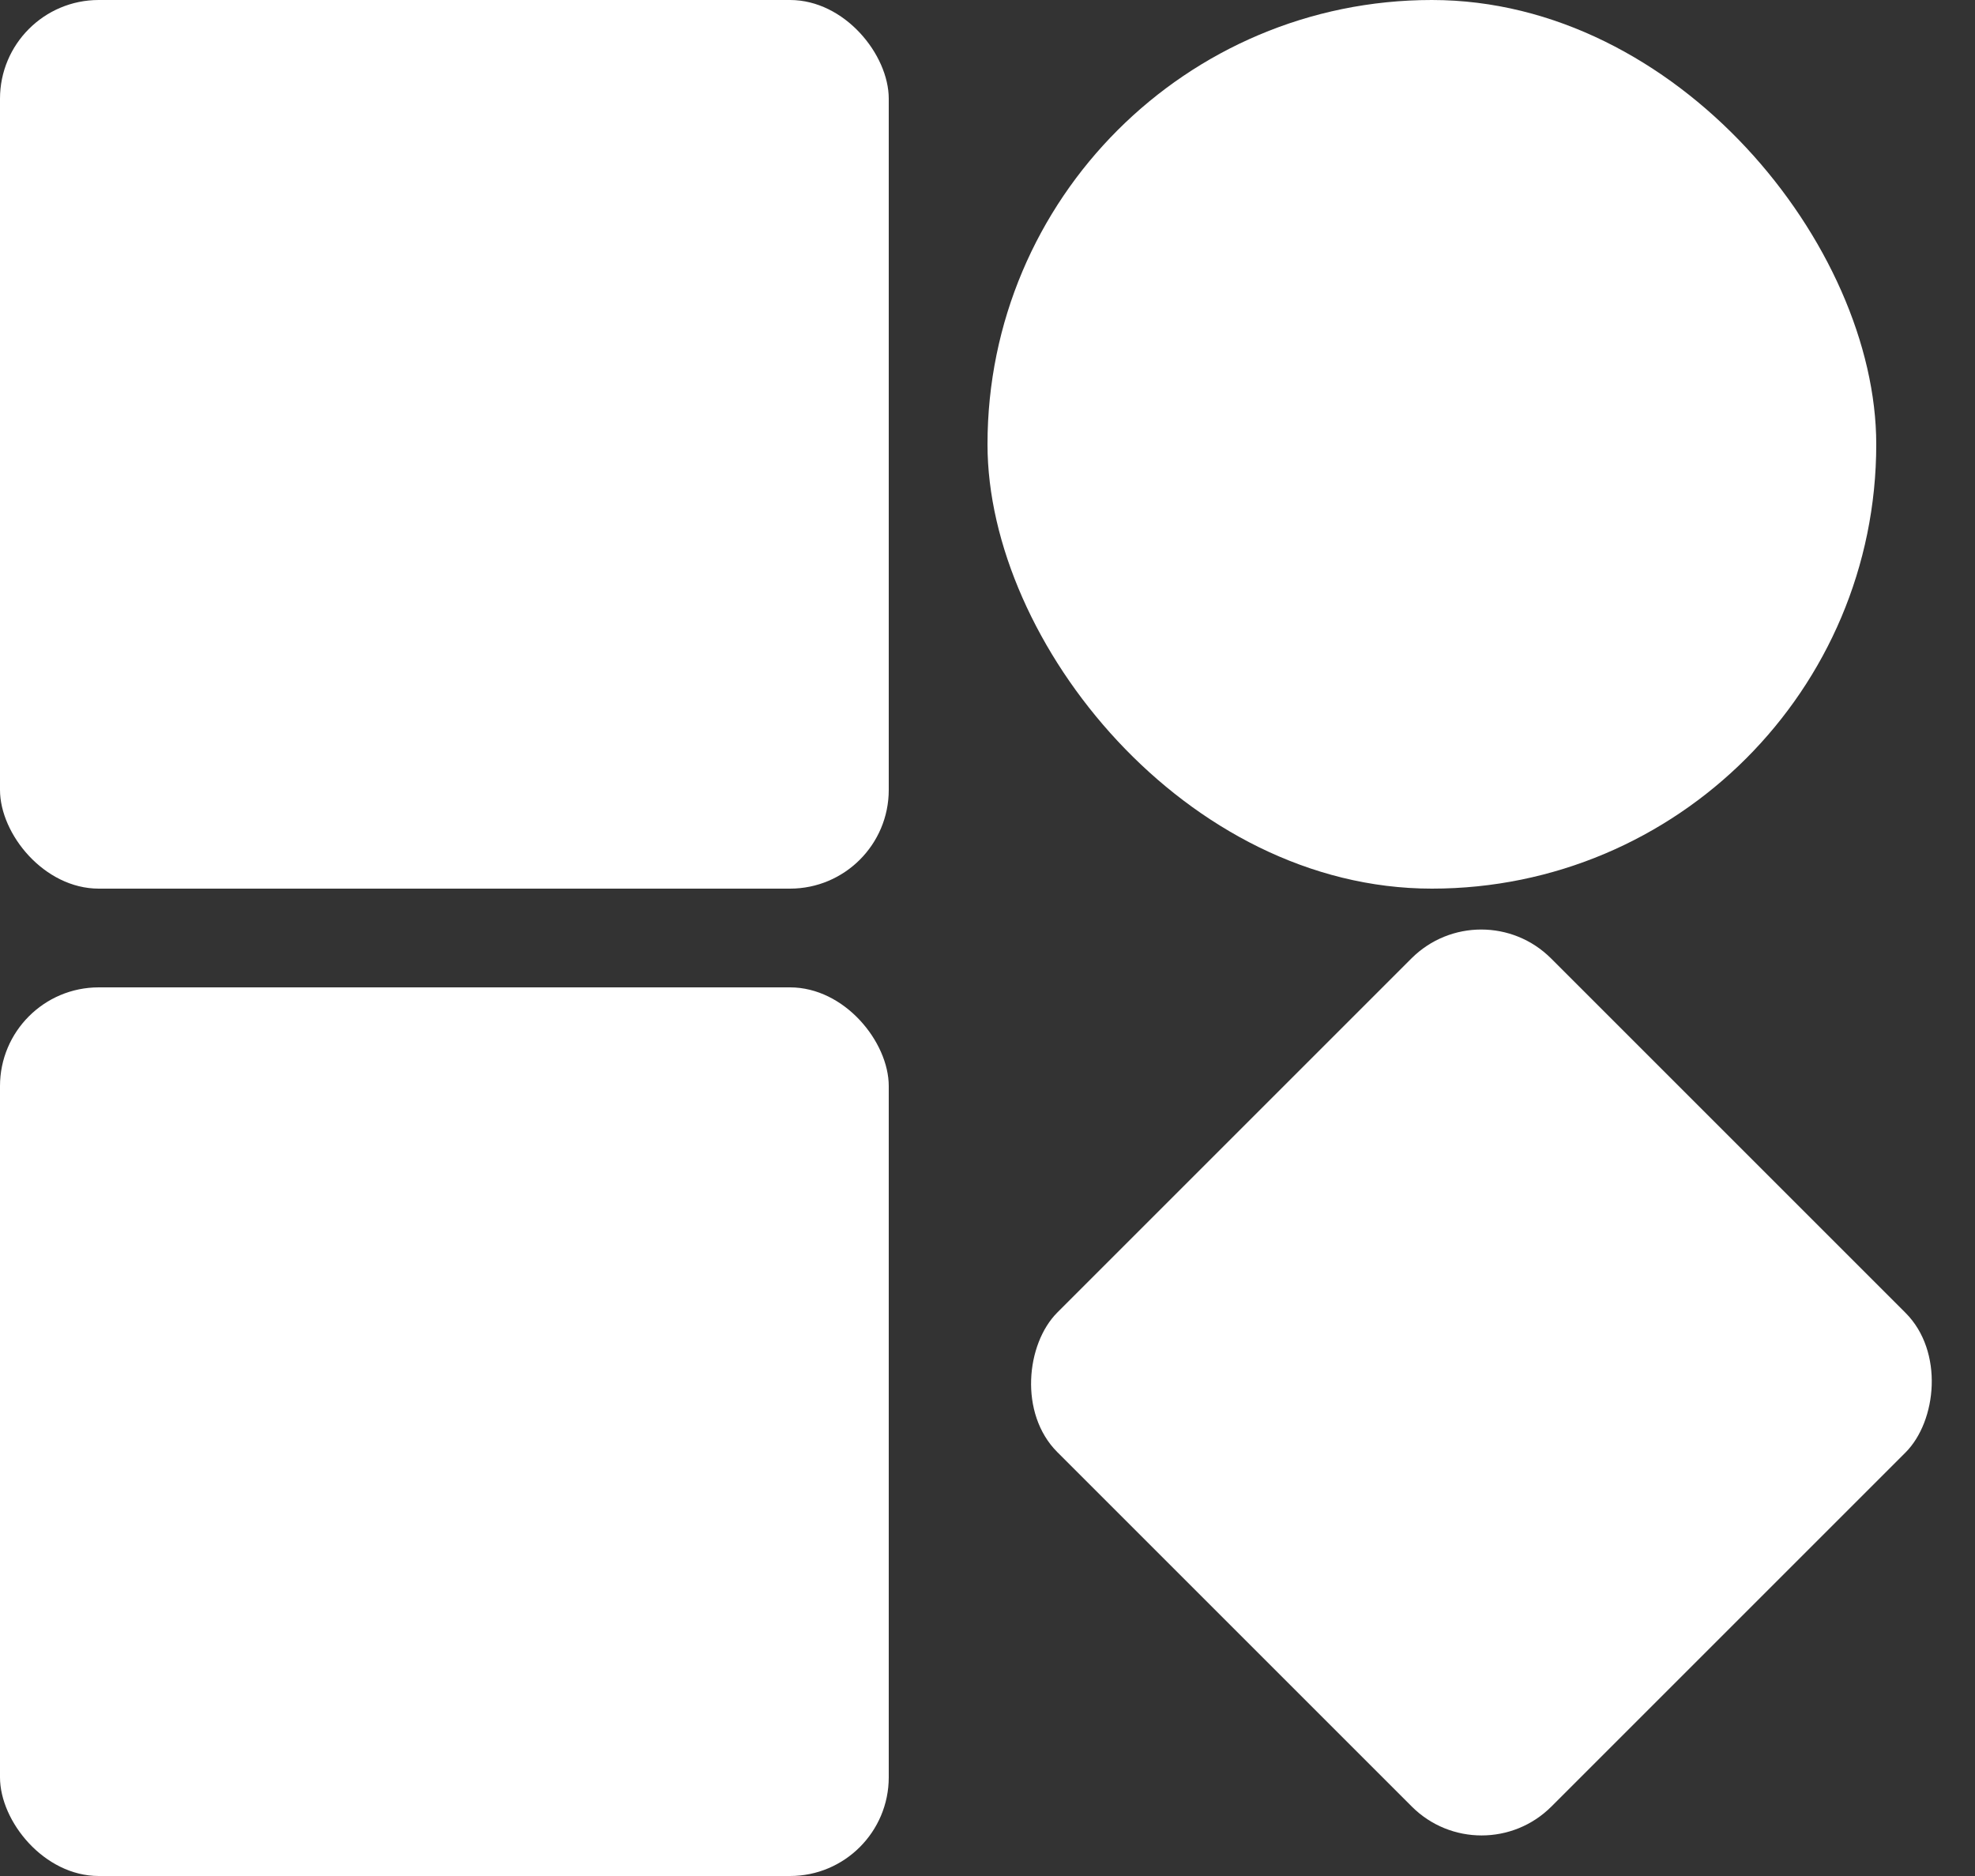 <svg width="20" height="19" viewBox="0 0 20 19" fill="none" xmlns="http://www.w3.org/2000/svg">
<rect x="0" y="0" width="20" height="19" fill="#333333" stroke="none"/>
<g id="Group 29">
<rect id="Rectangle 553" width="9" height="9" rx="1" fill="white"/>
<rect id="Rectangle 556" y="10" width="9" height="9" rx="1" fill="white"/>
<rect id="Rectangle 554" x="10" width="9" height="9" rx="4.5" fill="white"/>
<rect id="Rectangle 555" x="15" y="9" width="7.076" height="7.071" rx="1" transform="rotate(45 15 9)" fill="white"/>
</g>
</svg>
